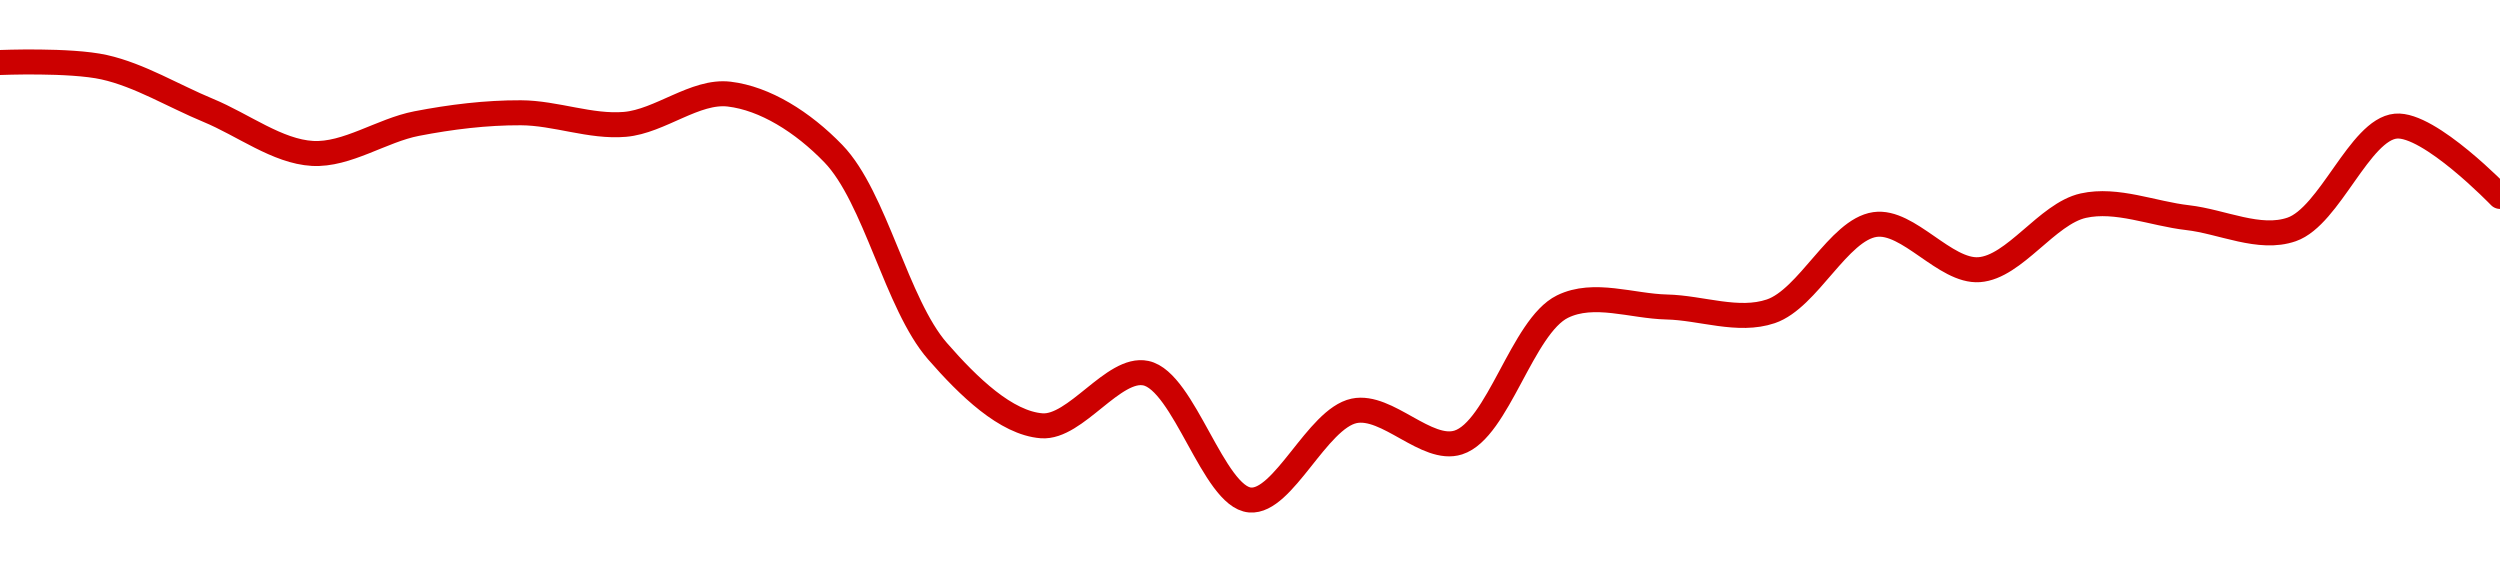 <!-- series1d: [0.052198,0.052174,0.051954,0.051735,0.051887,0.051942,0.051883,0.052037,0.051734,0.050728,0.050348,0.050616,0.04997008,0.050424,0.050263,0.050955,0.050953,0.050931,0.051373,0.051143,0.051469,0.051408,0.051348,0.051874,0.051516] -->

<svg width="200" height="45" viewBox="0 0 200 45" xmlns="http://www.w3.org/2000/svg">
  <defs>
    <linearGradient id="grad-area" x1="0" y1="0" x2="0" y2="1">
      <stop offset="0%" stop-color="rgba(255,82,82,.2)" />
      <stop offset="100%" stop-color="rgba(0,0,0,0)" />
    </linearGradient>
  </defs>

  <path d="M0,5C0,5,5.608,4.77,8.333,5.377C11.168,6.008,13.888,7.684,16.667,8.833C19.444,9.982,22.194,12.116,25,12.274C27.751,12.428,30.531,10.428,33.333,9.886C36.088,9.353,38.889,9.011,41.667,9.022C44.445,9.032,47.246,10.186,50,9.949C52.802,9.707,55.622,7.207,58.333,7.529C61.185,7.868,64.203,9.741,66.667,12.289C70.029,15.767,71.716,24.328,75,28.093C77.487,30.945,80.488,33.844,83.333,34.063C86.049,34.272,89.088,29.309,91.667,29.853C94.725,30.497,97.086,39.744,100,40C102.664,40.234,105.376,33.489,108.333,32.869C110.969,32.317,114.139,36.211,116.667,35.398C119.837,34.379,121.782,26.108,125,24.527C127.51,23.295,130.556,24.496,133.333,24.559C136.112,24.621,139.049,25.791,141.667,24.904C144.652,23.893,147.088,18.379,150,17.961C152.665,17.577,155.605,21.768,158.333,21.574C161.164,21.372,163.774,17.094,166.667,16.452C169.346,15.858,172.222,17.094,175,17.411C177.778,17.727,180.752,19.25,183.333,18.353C186.386,17.293,188.773,10.362,191.667,10.09C194.345,9.838,200,15.714,200,15.714"
        fill="none"
        stroke="#CC0000"
        stroke-width="2"
        stroke-linejoin="round"
        stroke-linecap="round"
        />
</svg>